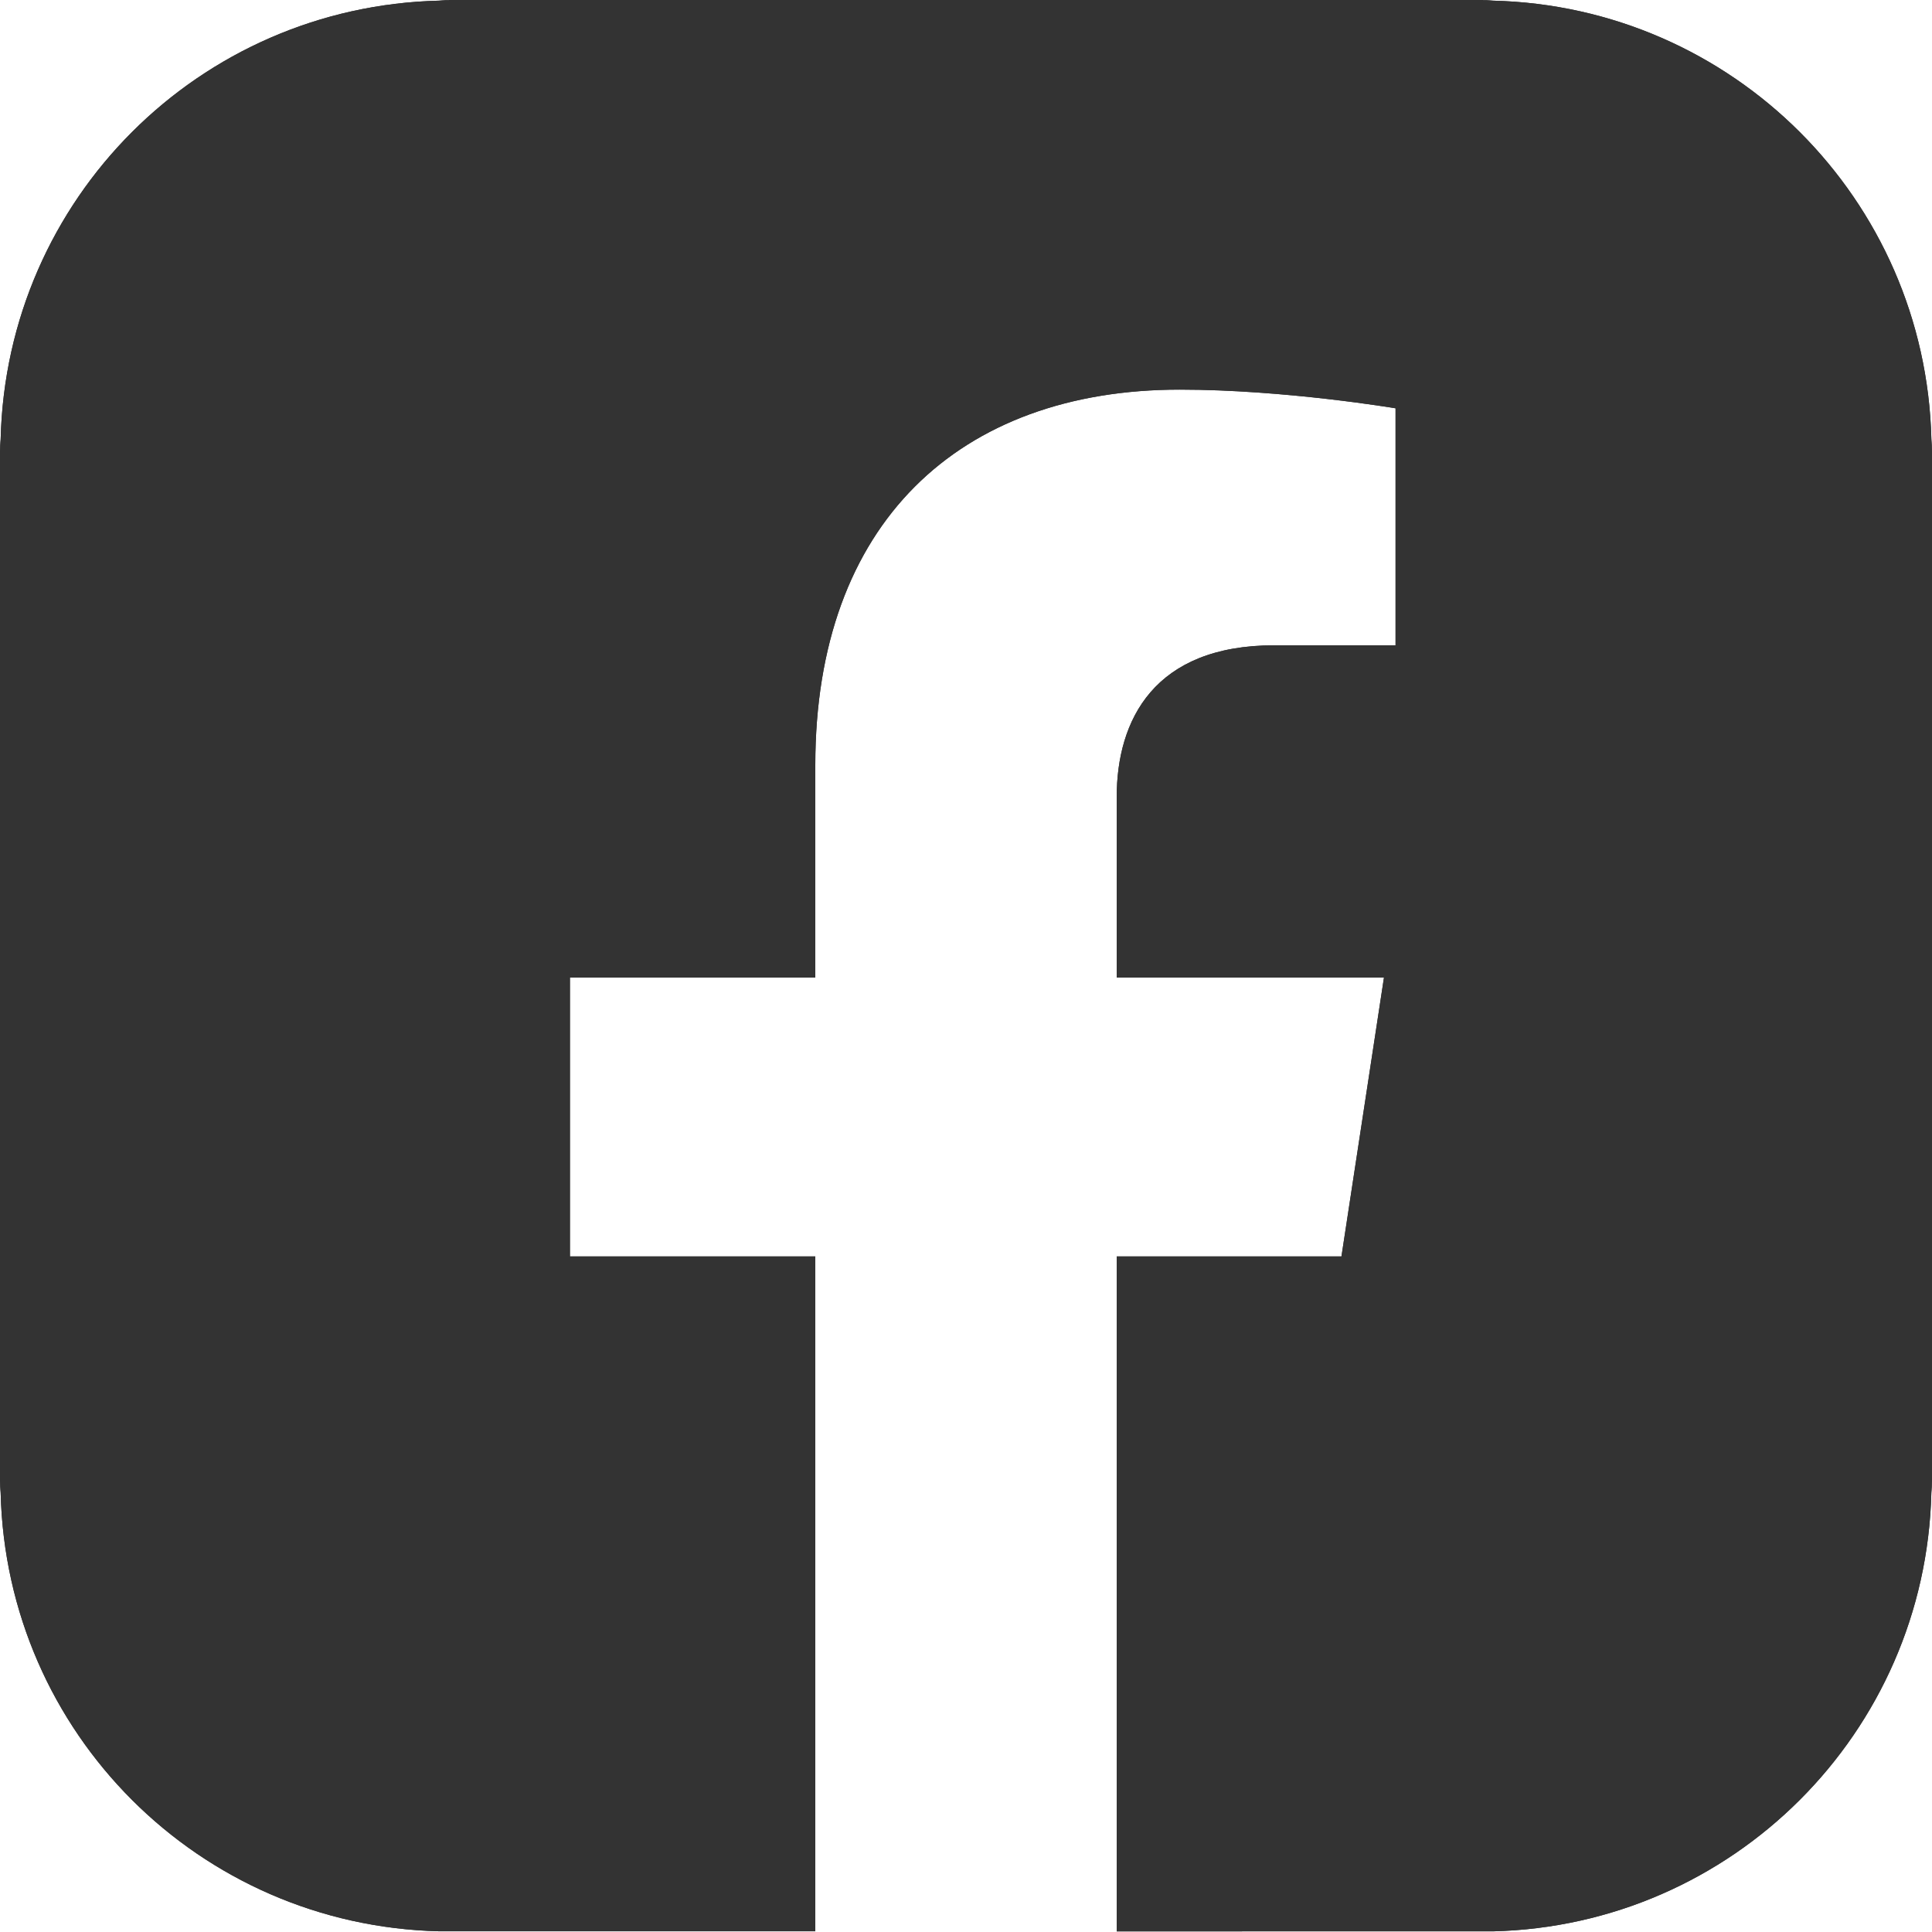 <?xml version="1.0" encoding="UTF-8"?>
<!-- Generator: Adobe Illustrator 16.0.4, SVG Export Plug-In . SVG Version: 6.00 Build 0)  -->
<!DOCTYPE svg PUBLIC "-//W3C//DTD SVG 1.1//EN" "http://www.w3.org/Graphics/SVG/1.1/DTD/svg11.dtd">
<svg version="1.1" xmlns="http://www.w3.org/2000/svg" xmlns:xlink="http://www.w3.org/1999/xlink" x="0px" y="0px" width="30px" height="30px" viewBox="0 0 30 30" enable-background="new 0 0 30 30" xml:space="preserve">
<g id="Ebene_1">
	<g>
		<path fill="#333333" d="M29.99,6.82v16.36c-0.09,3.73-3.09,6.72-6.81,6.81H17.34V19.51h3.49l0.66-4.33h-4.15v-2.8    c0-1.2,0.58-2.36,2.45-2.36h1.88V6.34c0,0-1.72-0.29-3.35-0.29c-3.43,0-5.66,2.08-5.66,5.83v3.3H8.85v4.33h3.81v10.479H6.82    c-3.73-0.09-6.72-3.079-6.81-6.81V6.82C0.1,3.09,3.09,0.1,6.82,0.01h16.36C26.9,0.1,29.9,3.09,29.99,6.82z"/>
		<path fill="#333333" d="M30,7v16c0,0.06,0,0.12-0.01,0.18c-0.09,3.73-3.09,6.72-6.81,6.81H17.34V19.51h3.49l0.66-4.33h-4.15v-2.8    c0-1.2,0.58-2.36,2.45-2.36h1.88V6.34c0,0-1.72-0.29-3.35-0.29c-3.43,0-5.66,2.08-5.66,5.83v3.3H8.85v4.33h3.81v10.479H6.82    c-3.73-0.09-6.72-3.079-6.81-6.81C0,23.12,0,23.06,0,23V7c0-0.06,0-0.12,0.01-0.18C0.1,3.09,3.09,0.1,6.82,0.01C6.88,0,6.94,0,7,0    h16c0.061,0,0.12,0,0.181,0.01c3.72,0.09,6.72,3.08,6.81,6.81C30,6.88,30,6.94,30,7z"/>
	</g>
</g>
<g id="Ebene_2" display="none">
	<g display="inline">
		<path fill="#333333" d="M30,23c0,3.866-3.134,7-7,7H7c-3.866,0-7-3.134-7-7V7c0-3.866,3.134-7,7-7h16c3.866,0,7,3.134,7,7V23z"/>
		<g>
			<path fill="#FFFFFF" d="M3.31,18.71v-7.125h2.33c0.774,0,1.355,0.16,1.745,0.479c0.391,0.32,0.585,0.793,0.585,1.419     c0,0.333-0.095,0.628-0.284,0.883c-0.189,0.257-0.446,0.455-0.773,0.595c0.385,0.107,0.689,0.312,0.914,0.614     c0.223,0.302,0.334,0.662,0.334,1.08c0,0.638-0.207,1.142-0.622,1.508c-0.414,0.363-1,0.547-1.756,0.547H3.31L3.31,18.71z      M4.25,14.624H5.67c0.411,0,0.74-0.103,0.986-0.309c0.247-0.205,0.37-0.485,0.37-0.838c0-0.393-0.114-0.678-0.342-0.856     c-0.228-0.179-0.577-0.268-1.043-0.268H4.25V14.624z M4.25,15.378v2.564h1.551c0.438,0,0.783-0.114,1.036-0.341     c0.252-0.227,0.379-0.538,0.379-0.937c0-0.858-0.466-1.287-1.4-1.287H4.25L4.25,15.378z"/>
			<path fill="#FFFFFF" d="M10.495,17.942h3.378v0.768H9.551v-7.125h0.943V17.942L10.495,17.942z"/>
			<path fill="#FFFFFF" d="M20.107,15.378c0,0.698-0.117,1.307-0.354,1.827c-0.233,0.521-0.567,0.918-0.997,1.191     c-0.431,0.274-0.934,0.412-1.508,0.412c-0.562,0-1.059-0.138-1.492-0.414s-0.771-0.669-1.011-1.18     c-0.24-0.51-0.363-1.103-0.369-1.774v-0.513c0-0.686,0.119-1.291,0.357-1.816c0.238-0.525,0.575-0.927,1.011-1.206     c0.437-0.279,0.934-0.418,1.495-0.418c0.571,0,1.074,0.138,1.51,0.413c0.436,0.276,0.771,0.675,1.005,1.199     c0.236,0.524,0.354,1.133,0.354,1.829V15.378L20.107,15.378z M19.173,14.918c0-0.845-0.17-1.494-0.51-1.947     c-0.339-0.452-0.814-0.677-1.424-0.677c-0.594,0-1.062,0.226-1.401,0.677c-0.342,0.453-0.518,1.08-0.526,1.882v0.524     c0,0.819,0.172,1.463,0.517,1.931c0.344,0.468,0.817,0.701,1.421,0.701c0.607,0,1.077-0.221,1.409-0.663     c0.333-0.441,0.505-1.075,0.515-1.901V14.918L19.173,14.918z"/>
			<path fill="#FFFFFF" d="M26.778,17.776c-0.242,0.346-0.579,0.604-1.012,0.774c-0.432,0.171-0.935,0.258-1.509,0.258     c-0.581,0-1.097-0.137-1.547-0.409c-0.449-0.272-0.799-0.66-1.045-1.162c-0.246-0.503-0.373-1.085-0.38-1.747v-0.622     c0-1.073,0.251-1.906,0.752-2.495c0.5-0.591,1.204-0.886,2.111-0.886c0.745,0,1.343,0.189,1.797,0.569     c0.453,0.38,0.73,0.92,0.832,1.618h-0.94c-0.177-0.946-0.736-1.419-1.683-1.419c-0.631,0-1.106,0.221-1.432,0.664     c-0.324,0.442-0.489,1.083-0.492,1.922v0.583c0,0.801,0.184,1.437,0.548,1.909c0.365,0.473,0.86,0.707,1.482,0.707     c0.354,0,0.662-0.038,0.926-0.116c0.265-0.078,0.482-0.21,0.655-0.396V15.93h-1.648v-0.767h2.584V17.776z"/>
		</g>
	</g>
</g>
<g id="Ebene_3" display="none">
	<path display="inline" fill="#333333" d="M30,23c0,3.866-3.134,7-7,7H7c-3.866,0-7-3.134-7-7V7c0-3.866,3.134-7,7-7h16   c3.866,0,7,3.134,7,7V23z"/>
	<path display="inline" fill="#FFFFFF" d="M14.949,2.968c-3.255,0-3.661,0.015-4.938,0.072C8.734,3.1,7.866,3.3,7.102,3.597   C6.314,3.902,5.646,4.313,4.98,4.979C4.313,5.645,3.902,6.312,3.598,7.101C3.301,7.865,3.1,8.733,3.041,10.01   c-0.06,1.278-0.072,1.684-0.072,4.938c0,3.256,0.015,3.661,0.072,4.939c0.06,1.274,0.26,2.144,0.557,2.908   c0.305,0.786,0.716,1.456,1.382,2.121c0.666,0.666,1.333,1.079,2.122,1.383c0.765,0.296,1.634,0.498,2.909,0.558   c1.278,0.06,1.684,0.071,4.938,0.071c3.255,0,3.662-0.015,4.939-0.071c1.274-0.061,2.145-0.262,2.908-0.558   c0.787-0.306,1.457-0.717,2.122-1.383c0.665-0.665,1.078-1.332,1.382-2.121c0.296-0.765,0.499-1.634,0.558-2.908   c0.06-1.278,0.071-1.684,0.071-4.939c0-3.255-0.015-3.661-0.071-4.938c-0.06-1.275-0.262-2.146-0.558-2.909   c-0.305-0.787-0.717-1.456-1.382-2.122c-0.665-0.667-1.332-1.078-2.122-1.382C22.032,3.3,21.162,3.099,19.888,3.04   C18.61,2.98,18.204,2.968,14.949,2.968z M14.949,5.125c3.198,0,3.58,0.015,4.842,0.071c1.169,0.054,1.802,0.249,2.224,0.414   c0.561,0.217,0.958,0.477,1.38,0.895c0.417,0.418,0.677,0.817,0.894,1.378c0.164,0.421,0.36,1.055,0.412,2.224   c0.058,1.263,0.07,1.643,0.07,4.841c0,3.199-0.015,3.579-0.074,4.842c-0.06,1.169-0.256,1.803-0.42,2.224   c-0.224,0.561-0.478,0.958-0.897,1.38c-0.418,0.418-0.823,0.678-1.377,0.895c-0.42,0.163-1.063,0.359-2.232,0.412   c-1.271,0.058-1.646,0.07-4.851,0.07c-3.206,0-3.581-0.016-4.851-0.074c-1.169-0.061-1.812-0.256-2.232-0.421   c-0.568-0.223-0.958-0.478-1.376-0.897c-0.42-0.418-0.688-0.822-0.898-1.377c-0.165-0.42-0.358-1.063-0.42-2.231   c-0.044-1.259-0.061-1.646-0.061-4.836c0-3.191,0.016-3.58,0.061-4.853C5.203,8.913,5.396,8.27,5.561,7.85   c0.209-0.569,0.478-0.959,0.898-1.378c0.418-0.418,0.809-0.688,1.376-0.897c0.42-0.166,1.049-0.36,2.218-0.42   c1.273-0.045,1.647-0.06,4.851-0.06L14.949,5.125z M14.949,8.797c-3.399,0-6.151,2.755-6.151,6.151   c0,3.399,2.755,6.151,6.151,6.151c3.4,0,6.152-2.754,6.152-6.151C21.101,11.549,18.346,8.797,14.949,8.797z M14.949,18.942   c-2.206,0-3.993-1.787-3.993-3.994c0-2.206,1.787-3.993,3.993-3.993c2.207,0,3.994,1.787,3.994,3.993   C18.942,17.155,17.155,18.942,14.949,18.942z M22.782,8.554c0,0.794-0.646,1.438-1.438,1.438c-0.795,0-1.438-0.645-1.438-1.438   c0-0.792,0.645-1.437,1.438-1.437C22.137,7.116,22.782,7.761,22.782,8.554z"/>
</g>
</svg>